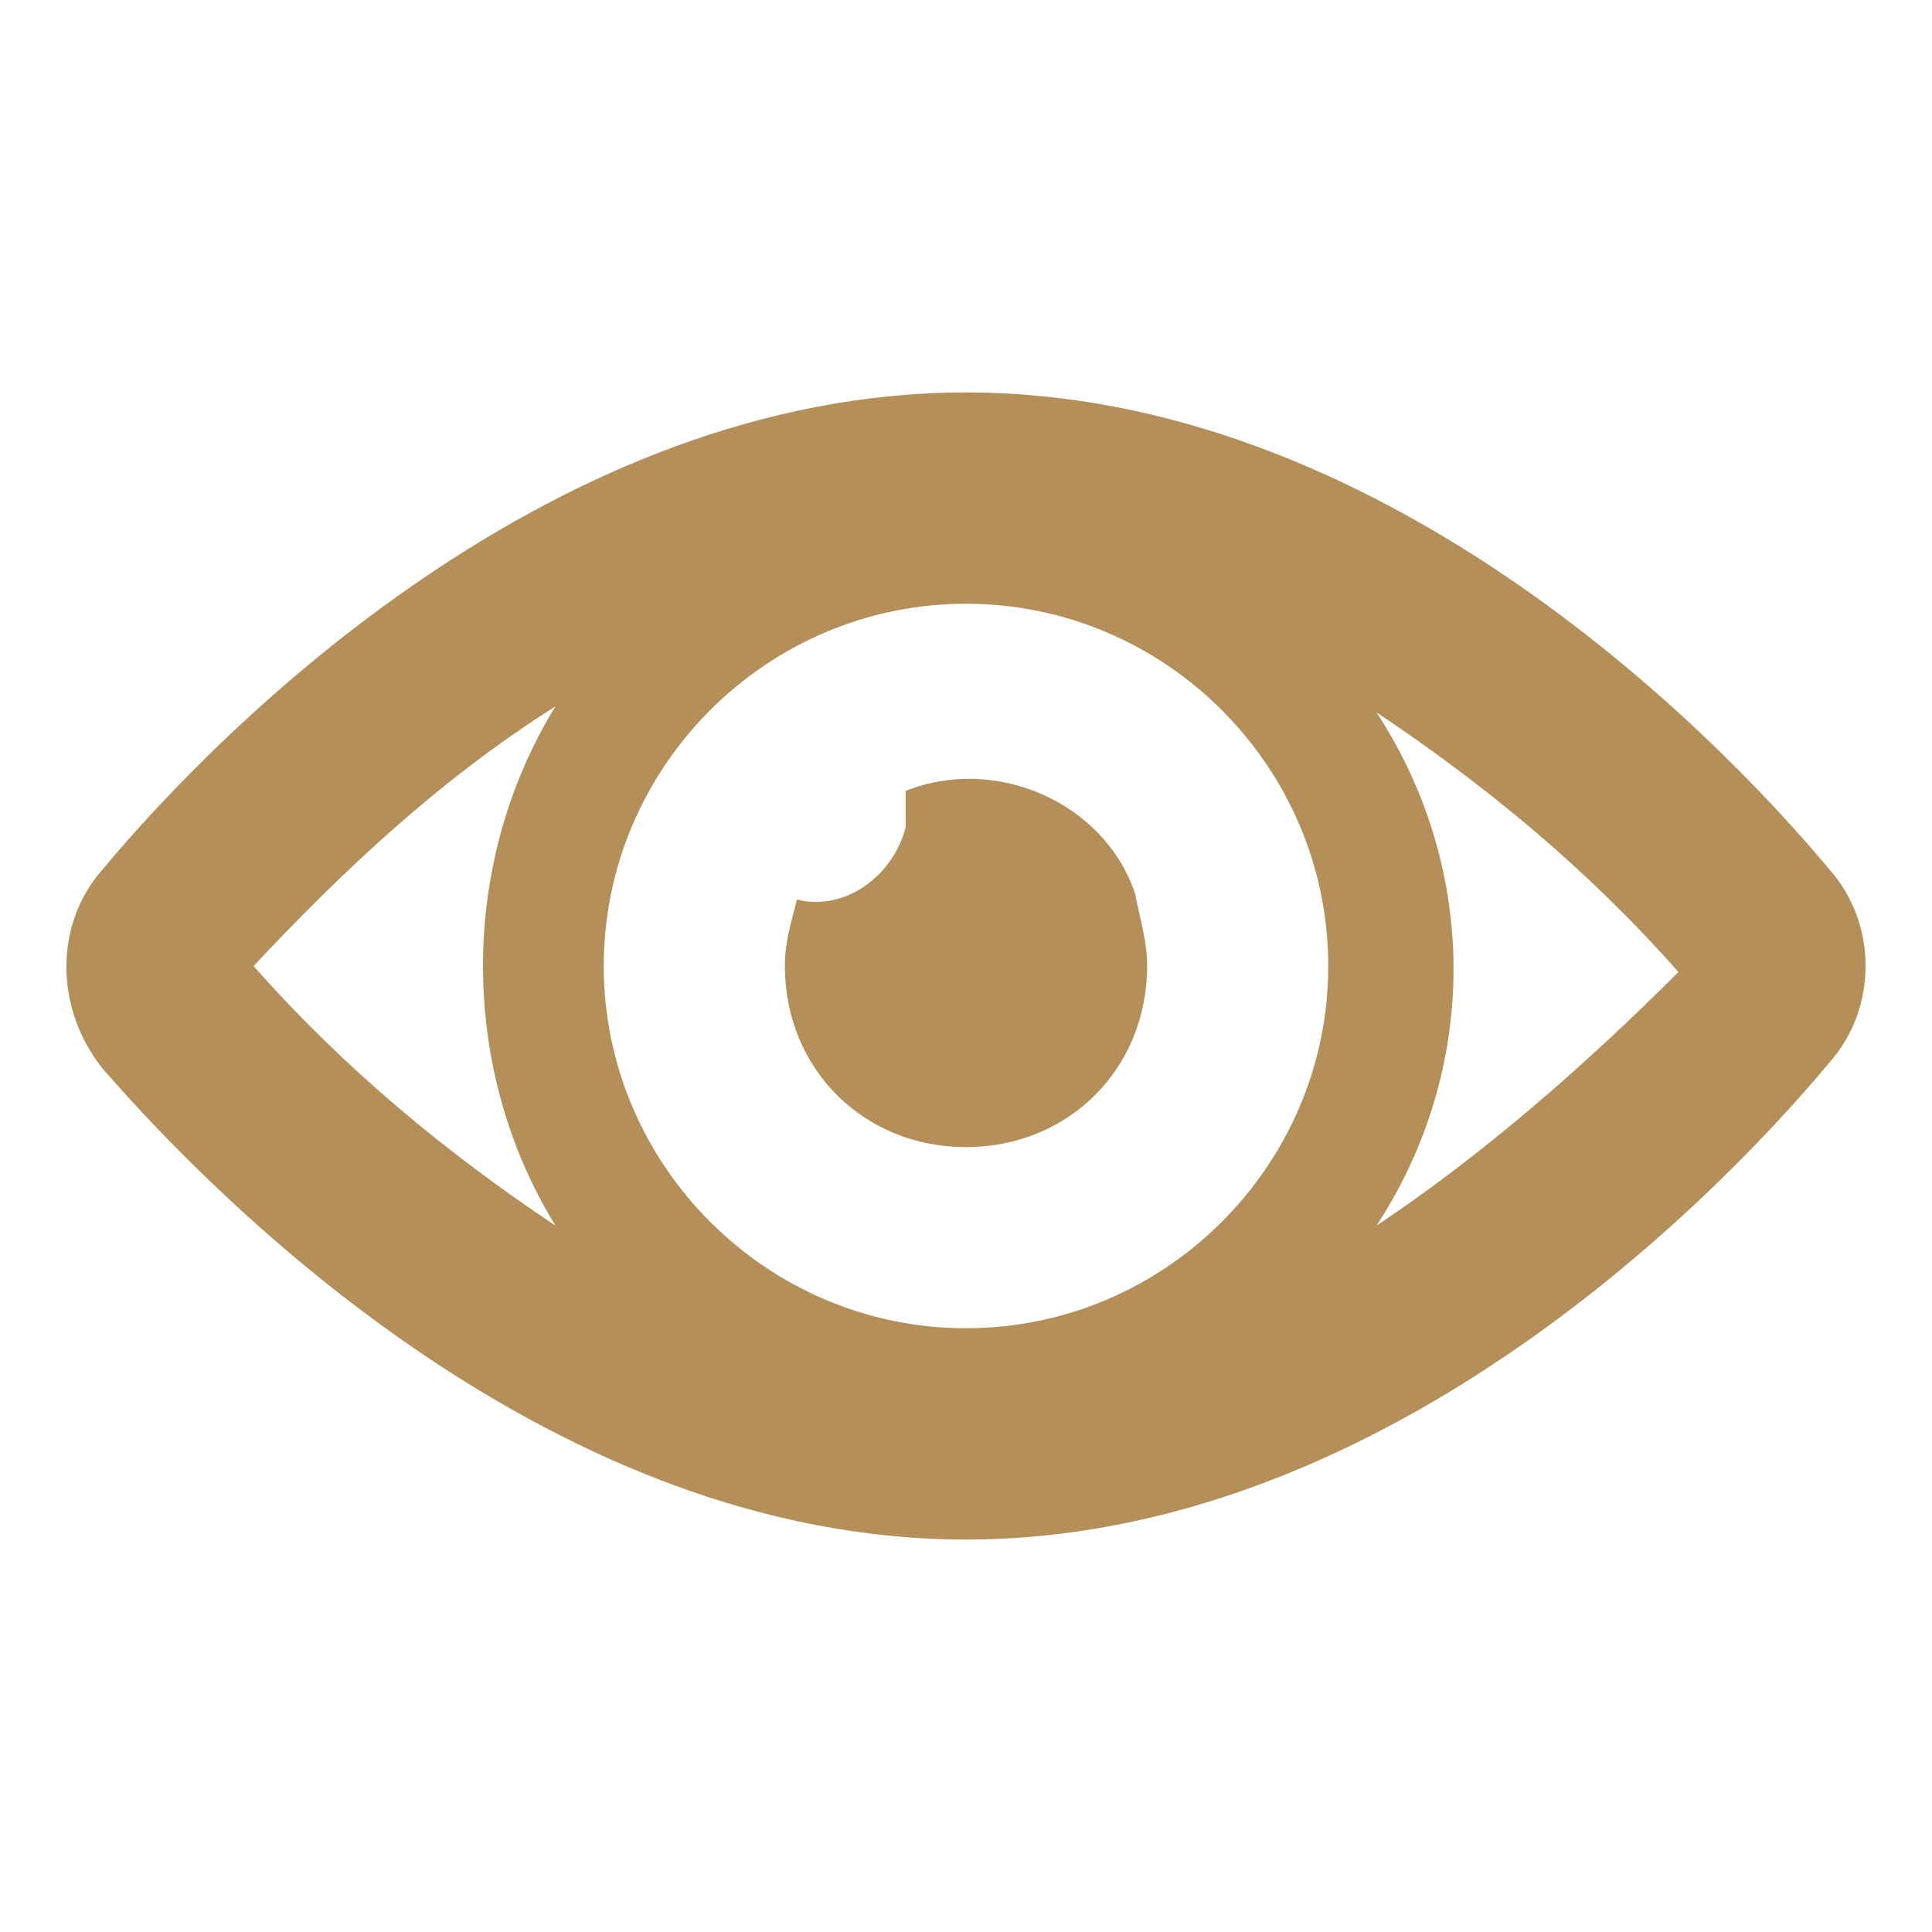 <?xml version="1.0" encoding="utf-8"?>
<!-- Generator: Adobe Illustrator 26.3.1, SVG Export Plug-In . SVG Version: 6.00 Build 0)  -->
<svg version="1.1" id="glyphicons-basic" xmlns="http://www.w3.org/2000/svg" xmlns:xlink="http://www.w3.org/1999/xlink" x="0px"
	 y="0px" viewBox="0 0 32 32" style="enable-background:new 0 0 32 32;" xml:space="preserve">
<style type="text/css">
	.st0{fill:#B58F59;}
</style>
<path id="eye" class="st0" d="M30.3,14.4C28.3,12,22.8,6.5,16,6.5S3.7,12,1.7,14.4c-0.8,0.9-0.8,2.3,0,3.3C3.7,20,9.2,25.5,16,25.5
	s12.3-5.5,14.3-7.9C31.1,16.7,31.1,15.3,30.3,14.4z M9.2,20.3c-1.8-1.2-3.5-2.6-5-4.3c1.5-1.6,3.1-3.1,5-4.3
	C7.6,14.3,7.6,17.7,9.2,20.3z M16,22c-3.3,0-6-2.7-6-6s2.7-6,6-6s6,2.7,6,6C22,19.3,19.3,22,16,22z M22.8,20.3
	c1.7-2.6,1.7-5.9,0-8.5c1.8,1.2,3.5,2.6,5,4.3C26.3,17.6,24.6,19.1,22.8,20.3z M19,16c0,1.7-1.3,3-3,3c-1.7,0-3-1.3-3-3
	c0-0.4,0.1-0.7,0.2-1.1c0.8,0.2,1.6-0.4,1.8-1.2c0-0.2,0-0.4,0-0.6c1.5-0.6,3.3,0.2,3.8,1.7C18.9,15.3,19,15.6,19,16z"/>
</svg>
